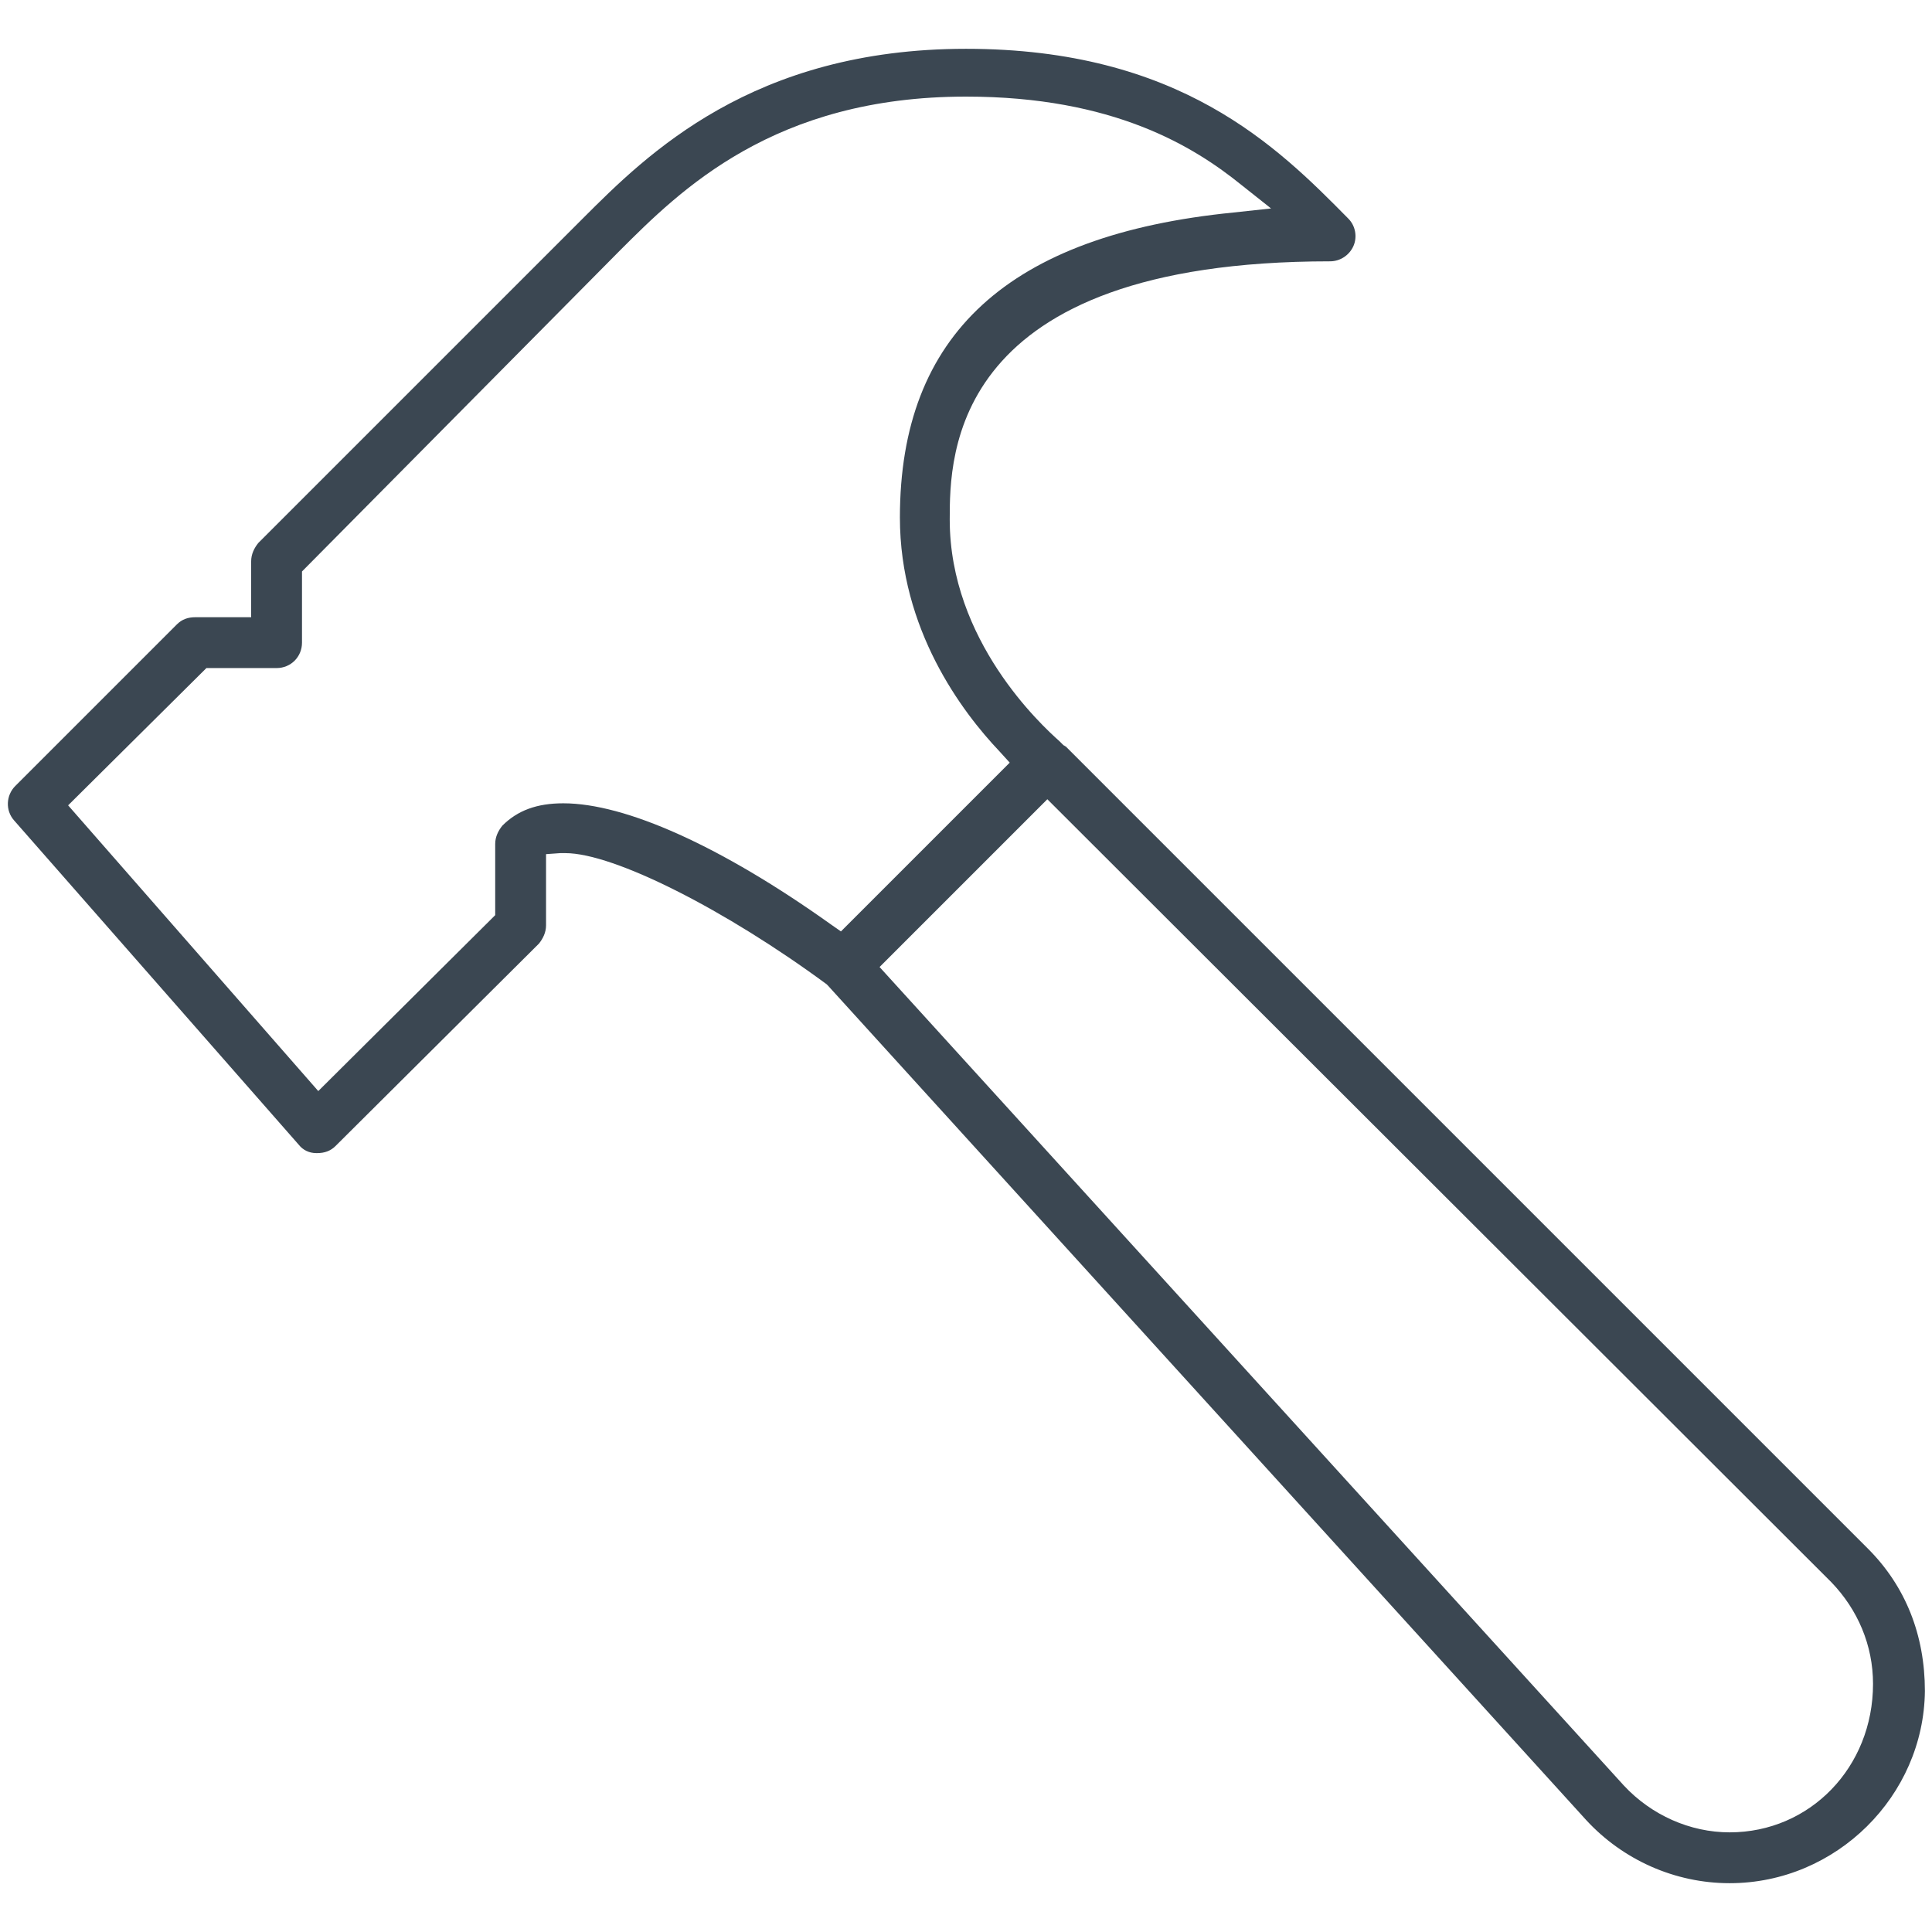 <?xml version="1.0" encoding="UTF-8"?> <!-- Generator: Adobe Illustrator 24.1.0, SVG Export Plug-In . SVG Version: 6.00 Build 0) --> <svg xmlns="http://www.w3.org/2000/svg" xmlns:xlink="http://www.w3.org/1999/xlink" version="1.1" id="Layer_1" x="0px" y="0px" viewBox="0 0 190 190" style="enable-background:new 0 0 190 190;" xml:space="preserve"> <style type="text/css"> .st0{display:none;} .st1{display:inline;fill:#FFFFFF;stroke:#000000;stroke-width:3;stroke-miterlimit:10;} .st2{display:none;fill:#3B4752;} .st3{fill:#3B4752;} </style> <g class="st0"> <path class="st1" d="M94,111V17.4V111z"></path> <polyline class="st1" points="178.1,161.6 94.3,111 8.5,161.6 "></polyline> <polygon class="st1" points="89.6,17.9 94,8.5 98.4,17.9 "></polygon> <polygon class="st1" points="181,158.4 186.8,167.1 176.4,165.9 "></polygon> <polygon class="st1" points="6.2,157.4 0.5,166.1 10.8,164.9 "></polygon> </g> <path class="st2" d="M1.4,140.2V70.7h43.1l35.6-30.9h26.5l35.6,30.9h43.1v69.5H1.4z M180.1,135.1v-31.8l-4.8,3.8 c-4.6,3.6-10.1,5.5-15.9,5.5H27.3c-5.8,0-11.3-1.9-15.9-5.5l-4.8-3.8v31.8H180.1z M6.6,86.7c0,11.4,9.3,20.7,20.7,20.7h132.1 c11.4,0,20.7-9.3,20.7-20.7V75.8H6.6V86.7z M135.5,70.7l-31.7-25.8h-21L51.1,70.7H135.5z"></path> <path class="st2" d="M12.3,184c-0.4,0-0.7-0.1-1-0.2c-0.6-0.3-1.1-0.7-1.3-1.3c-0.2-0.5-0.2-1.1,0.1-1.7c4.4-9.5,9.5-18.5,15.5-27.4 l0.4-0.6l-0.2-0.7c-0.1-0.2-0.1-0.4-0.1-0.6C25.6,71.3,93.8,6,177.7,6c1.3,0,2.4,1,2.4,2.3c0,15.9-2.8,31.8-8.3,47.2 c-0.2,0.5-0.6,1-1.1,1.2l-25.5,13.9l0.8,3.2h13.8c0.9,0,1.7,0.4,2.1,1.1c0.4,0.7,0.4,1.5,0,2.2c-25.9,46-75.7,75.3-130.2,76.6 l-0.8,0l-0.4,0.6c-6.2,9.2-11.5,18.4-16.1,28.2C14.2,183.5,13.3,184,12.3,184z M83.2,89c0.7,0,1.3,0.2,1.7,0.7 c0.5,0.4,0.7,1,0.7,1.6c0,0.6-0.2,1.2-0.7,1.6c-23.1,22.6-37.3,38.2-48.8,53.8l-1.9,2.6l3.2-0.2c48.3-2.9,92-28.5,116.9-68.3 l1.4-2.3h-25.3c-1.1,0-2.1-0.7-2.4-1.7c-0.3-1,0.2-2,1.1-2.5l38.2-20.9l0.2-0.5c4.6-13.3,7.2-26.9,7.6-40.6l0-1.6l-1.6,0 c-36.5,0.9-71.2,14.8-97.6,39.1C49.6,73.9,33.6,106.3,30.9,141l-0.4,5.1l3.1-4.1c11.3-15,25.6-30.7,47.8-52.4 C81.9,89.2,82.5,89,83.2,89z"></path> <g> <g> <path class="st3" d="M170.1,185.2c-5.4,0-10.5-2.3-14.1-6.2L81.4,96.9l-0.1-0.1c-9.9-7.3-20.9-12.9-25.7-12.9c-0.2,0-0.3,0-0.5,0 l-1.4,0.1v7c0,0.7-0.3,1.3-0.7,1.8L33,112.7c-0.5,0.5-1.1,0.7-1.8,0.7h-0.1c-0.7,0-1.3-0.3-1.7-0.8L1.4,80.7 c-0.9-1-0.8-2.5,0.1-3.4l15.9-15.9c0.5-0.5,1.1-0.7,1.8-0.7h5.5v-5.5c0-0.7,0.3-1.3,0.7-1.8l31.9-31.9C63.6,15.2,74,4.8,95,4.8 c21,0,30.6,9.6,37.6,16.7c0.7,0.7,0.9,1.8,0.5,2.7c-0.4,0.9-1.3,1.5-2.3,1.5c-37.4,0-37.4,19.1-37.4,25.4c0,11.9,9,20.2,10.8,21.8 l0.1,0.1l0.1,0.1c0.1,0.1,0.1,0.1,0.2,0.2c0.1,0,0.1,0.1,0.2,0.1l0.1,0.1l78.8,78.8c3.7,3.7,5.6,8.5,5.6,14 C189.2,176.6,180.6,185.2,170.1,185.2z M159.7,175.6c2.7,2.9,6.5,4.6,10.4,4.6c7.9,0,14.1-6.4,14.1-14.6c0-3.8-1.5-7.3-4.1-10 L103,78.6L86.5,95.1L159.7,175.6z M31.3,107.3L48.7,90V83c0-0.7,0.3-1.3,0.7-1.8c1.5-1.5,3.4-2.2,6-2.2c6.1,0,15.5,4.2,26.3,11.9 l1,0.7l16.6-16.6l-1-1.1c-3.7-3.9-9.8-12-9.8-23c0-18,10.7-27.8,32.8-30l3.7-0.4l-2.9-2.3c-4.7-3.8-12.6-8.7-27.1-8.7 c-18.9,0-28.1,9.2-34.1,15.2L29.7,56.2v7c0,1.4-1.1,2.5-2.5,2.5h-6.9L6.7,79.2L31.3,107.3z"></path> </g> </g> <path class="st0" d="M54.4,181.2c-11.9,0-23.1-4.6-31.6-13C9.5,154.9,6,134.5,14.1,117.5l6.8-14.3l-0.4-1.5c-1.2-4.1-0.8-8.5,1-12.4 l9.7-20.3c1.9-3.9,5.1-7,9.1-8.7l1.3-0.5l0.7-1.2c3-5.3,6.7-10.2,11-14.5C64.5,33.1,79.2,26.3,94.9,25c1.7-0.1,3.5-0.2,5.2-0.2 c12.3,0,24.3,3.4,34.7,9.8l2.7,1.7l27.6-27.6c2.3-2.3,5.4-3.6,8.6-3.6s6.3,1.3,8.6,3.6c2.3,2.3,3.6,5.4,3.6,8.6 c0,3.3-1.3,6.3-3.6,8.6l-27.6,27.6l1.7,2.7c16.1,26.2,12.2,59.7-9.5,81.5c-5.3,5.3-11.5,9.7-18.3,12.9l-55.1,26.3 C67.5,179.8,61.1,181.2,54.4,181.2C54.4,181.2,54.4,181.2,54.4,181.2z M16.7,118.7c-7.6,15.9-4.3,35,8.2,47.5 c7.9,7.9,18.4,12.2,29.6,12.2c6.3,0,12.3-1.4,18-4.1l55.1-26.3c6.5-3.1,12.4-7.3,17.5-12.4c20-20,24.3-51.1,10.5-75.7l-2.6-4.6 l-13.7,13.7l1.2,2.6c8.1,17,4.6,37.4-8.7,50.7c-3.6,3.6-7.7,6.5-12.3,8.7l-55.1,26.3c-3.1,1.5-6.4,2.2-9.9,2.2 c-6.2,0-11.9-2.4-16.3-6.7c-6.9-6.9-8.7-17.4-4.5-26.1l5.6-11.6l-5.1-1c-1.8-0.4-3.6-1-5.2-1.9c-1-0.5-1.9-1.2-2.8-1.9l-4-3.3 L16.7,118.7z M100.1,49.2c-11.2,0-21.6,4.3-29.5,12.2c-2.3,2.3-4.3,4.8-6,7.6l-0.9,1.5l0.4,1.7c1.1,4,0.7,8.3-1.1,12.1l-9.7,20.3 c-1.8,3.9-5,6.9-9,8.6l-1.4,0.6L36.1,128c-3.7,7.7-2.1,16.9,3.9,23c3.8,3.8,8.9,5.9,14.3,5.9c3,0,5.9-0.7,8.7-2l55.1-26.3 c4.3-2,8.1-4.8,11.5-8.2c11.3-11.3,15.2-28.4,9.8-43.6l-2.1-6l-5.7,5.7c-2.3,2.3-5.4,3.6-8.6,3.6c0,0,0,0,0,0 c-3.3,0-6.3-1.3-8.6-3.6c-2.3-2.3-3.6-5.4-3.6-8.6s1.3-6.3,3.6-8.6l5.7-5.7l-6-2.1C109.6,50,104.9,49.2,100.1,49.2z M24.1,90.6 c-3.4,7-0.7,15.5,6.2,19.3c2.2,1.2,4.7,1.9,7.2,1.9c5.7,0,10.9-3.3,13.3-8.4l3.5-7.4L28.4,81.5L24.1,90.6z M47.2,61.8 c-1.5,0-3.1,0.2-4.5,0.7c-6.3,2-8.5,6.7-10.5,11.2c-0.3,0.6-0.6,1.3-0.9,1.9L29.6,79l25.9,14.4l5-10.4c3.4-7,0.7-15.5-6.2-19.3 C52.2,62.5,49.7,61.8,47.2,61.8z M173.7,7.9c-2.5,0-4.9,1-6.6,2.7l-50.7,50.7c-1.8,1.8-2.8,4.1-2.8,6.6c0,2.5,1,4.9,2.8,6.6 c1.8,1.8,4.1,2.7,6.6,2.7s4.9-1,6.6-2.7L180.4,24c3.7-3.7,3.7-9.6,0-13.3C178.6,8.9,176.3,7.9,173.7,7.9z M55.7,61.3 c1.3,0.7,2.4,1.6,3.5,2.6l3.2,3l2.7-3.4c1.1-1.4,2.3-2.7,3.5-4C77,51,88.2,46.4,100.1,46.4c6.7,0,13.1,1.5,19.2,4.3l2.6,1.2 l13.7-13.7l-4.6-2.6c-9.4-5.3-20.1-8.1-30.9-8.1c-16.9,0-32.8,6.6-44.8,18.6c-2.2,2.2-4.3,4.6-6.2,7.2l-3.6,4.8l5.8,1.4 C52.9,60,54.4,60.5,55.7,61.3L55.7,61.3L55.7,61.3z"></path> </svg> 